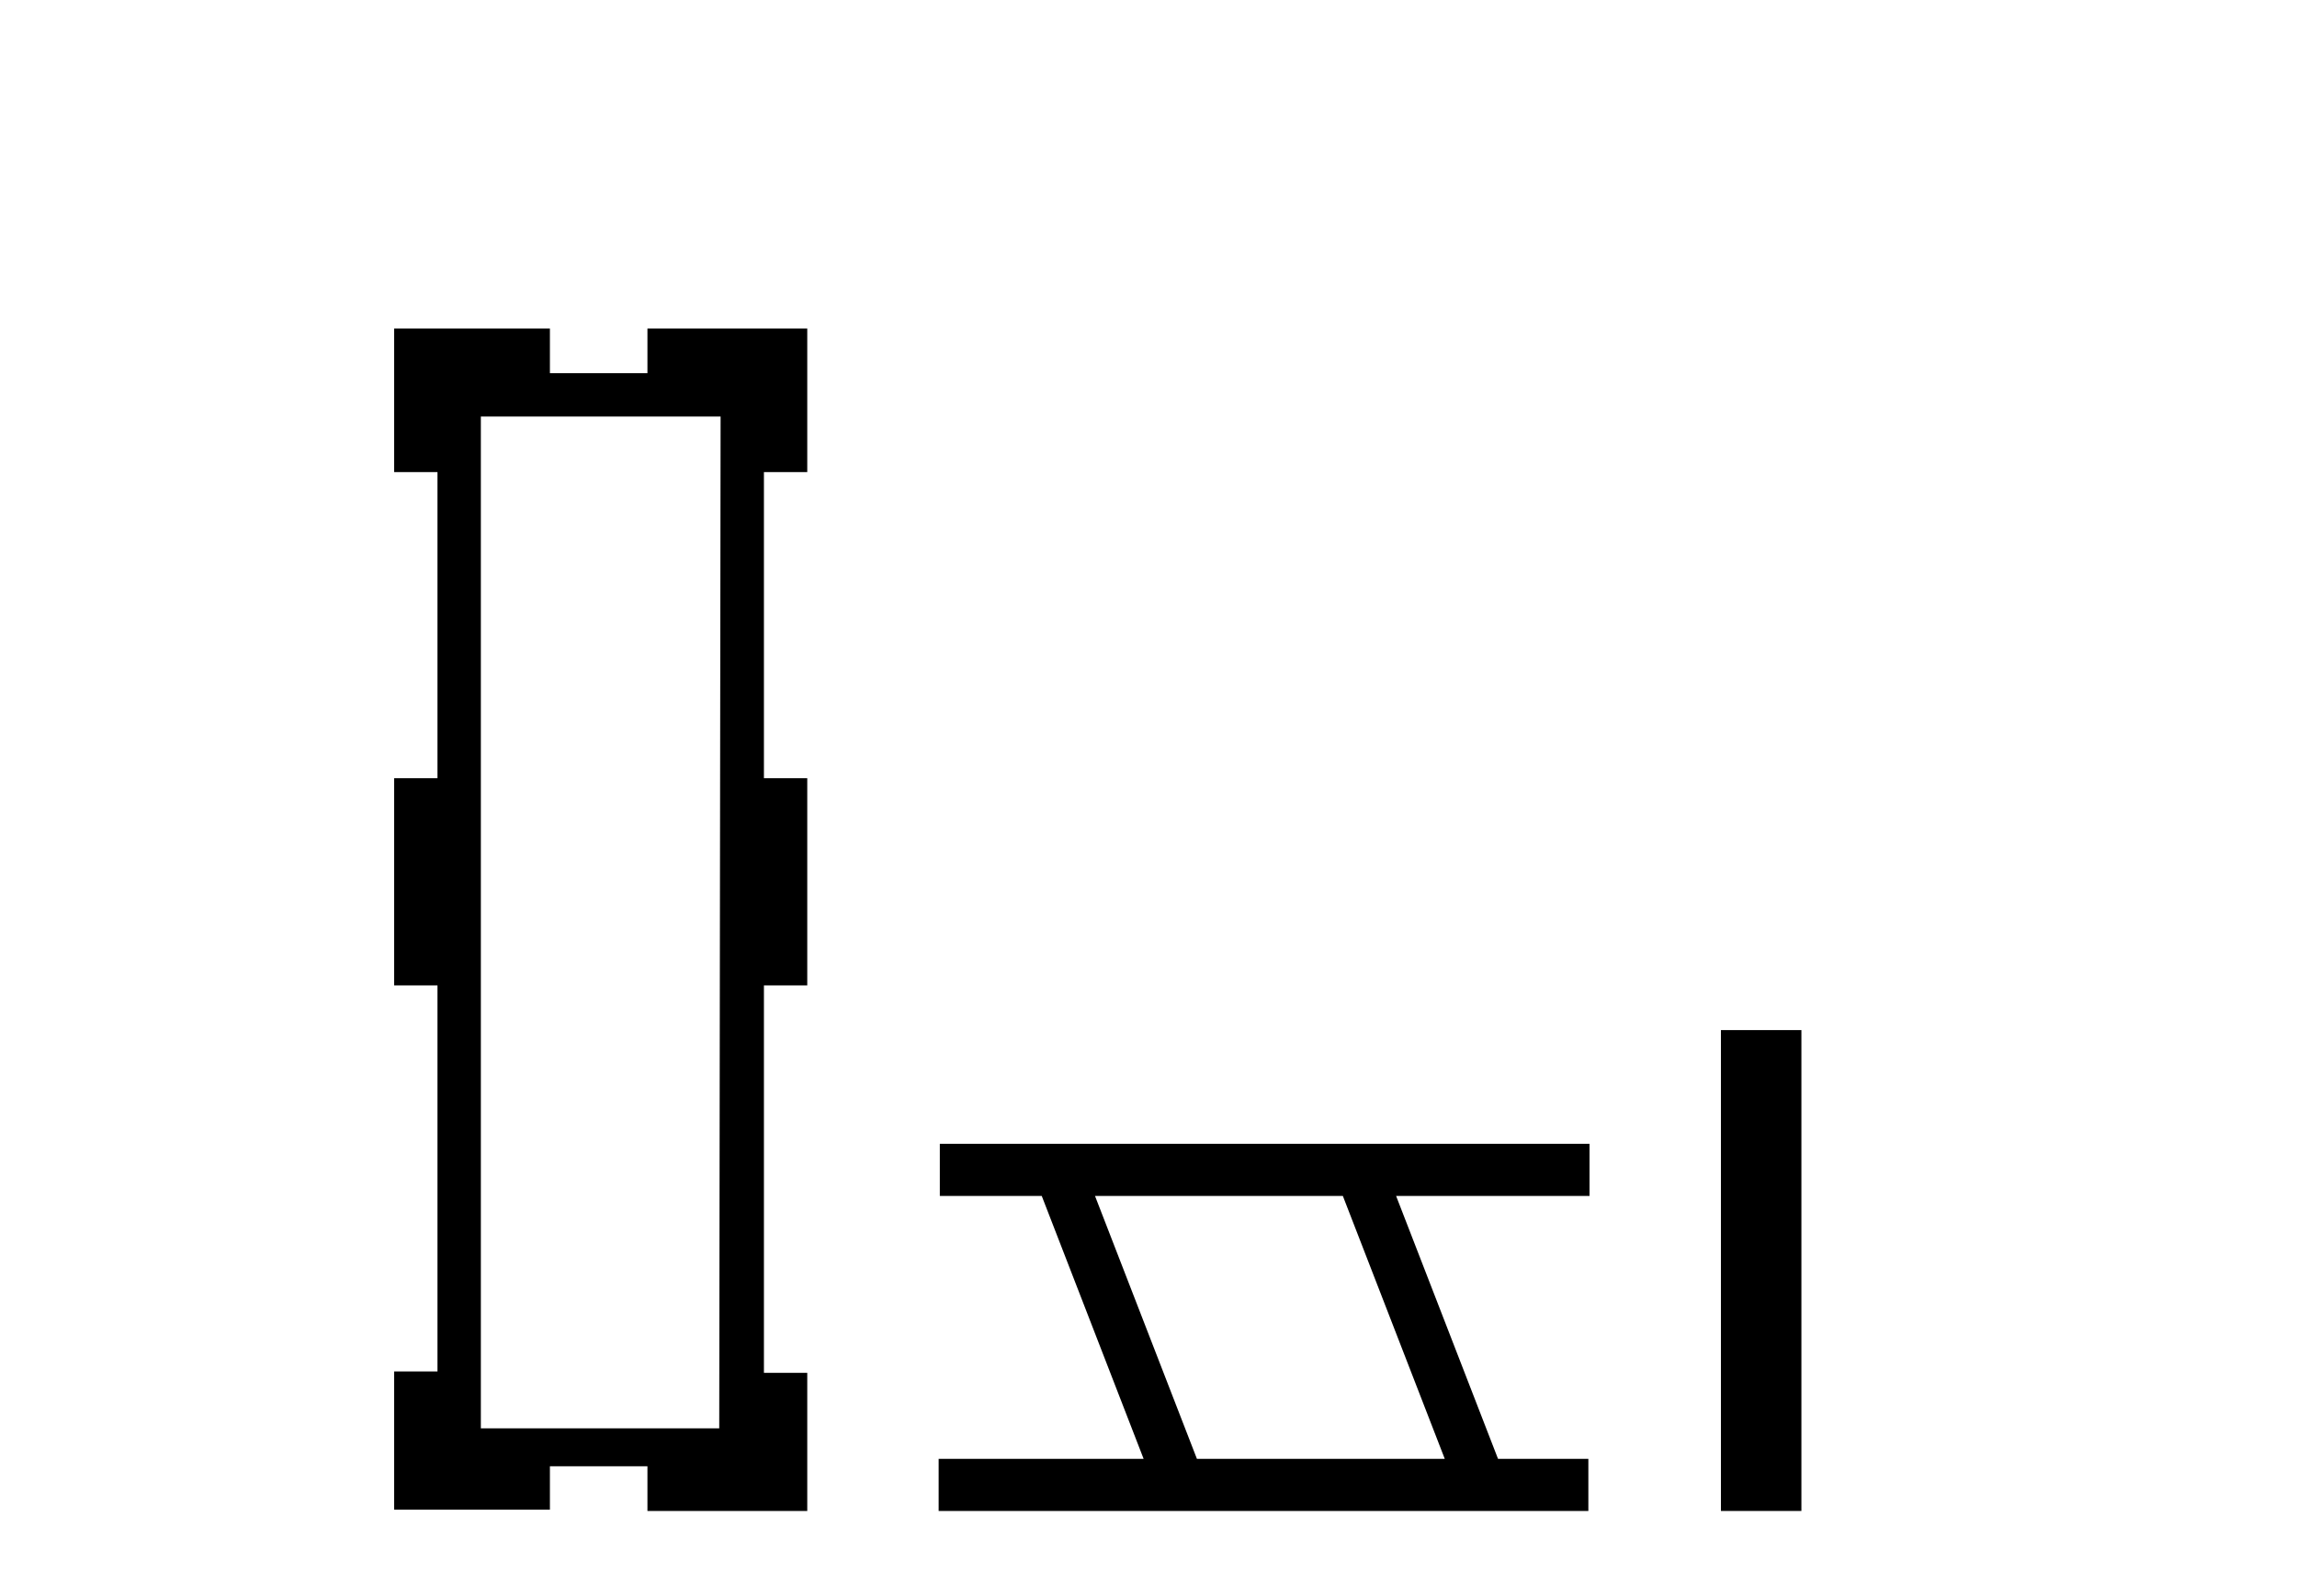 <?xml version='1.0' encoding='UTF-8' standalone='yes'?><svg xmlns='http://www.w3.org/2000/svg' xmlns:xlink='http://www.w3.org/1999/xlink' width='59.0' height='41.0' ><path d='M 18.509 10.698 L 18.474 36.687 L 12.351 36.687 L 12.351 10.698 ZM 10.124 8.437 L 10.124 12.125 L 11.237 12.125 L 11.237 19.987 L 10.124 19.987 L 10.124 25.31 L 11.237 25.31 L 11.237 35.226 L 10.124 35.226 L 10.124 38.775 L 14.125 38.775 L 14.125 37.661 L 16.63 37.661 L 16.63 38.809 L 20.735 38.809 L 20.735 35.261 L 19.622 35.261 L 19.622 25.31 L 20.735 25.31 L 20.735 19.987 L 19.622 19.987 L 19.622 12.125 L 20.735 12.125 L 20.735 8.437 L 16.63 8.437 L 16.63 9.585 L 14.125 9.585 L 14.125 8.437 Z' style='fill:#000000;stroke:none' /><path d='M 34.492 30.718 L 37.11 37.471 L 30.744 37.471 L 28.126 30.718 ZM 24.14 29.379 L 24.14 30.718 L 26.758 30.718 L 29.375 37.471 L 24.11 37.471 L 24.11 38.809 L 40.798 38.809 L 40.798 37.471 L 38.478 37.471 L 35.86 30.718 L 40.828 30.718 L 40.828 29.379 Z' style='fill:#000000;stroke:none' /><path d='M 44.203 26.458 L 44.203 38.809 L 46.27 38.809 L 46.27 26.458 Z' style='fill:#000000;stroke:none' /></svg>
